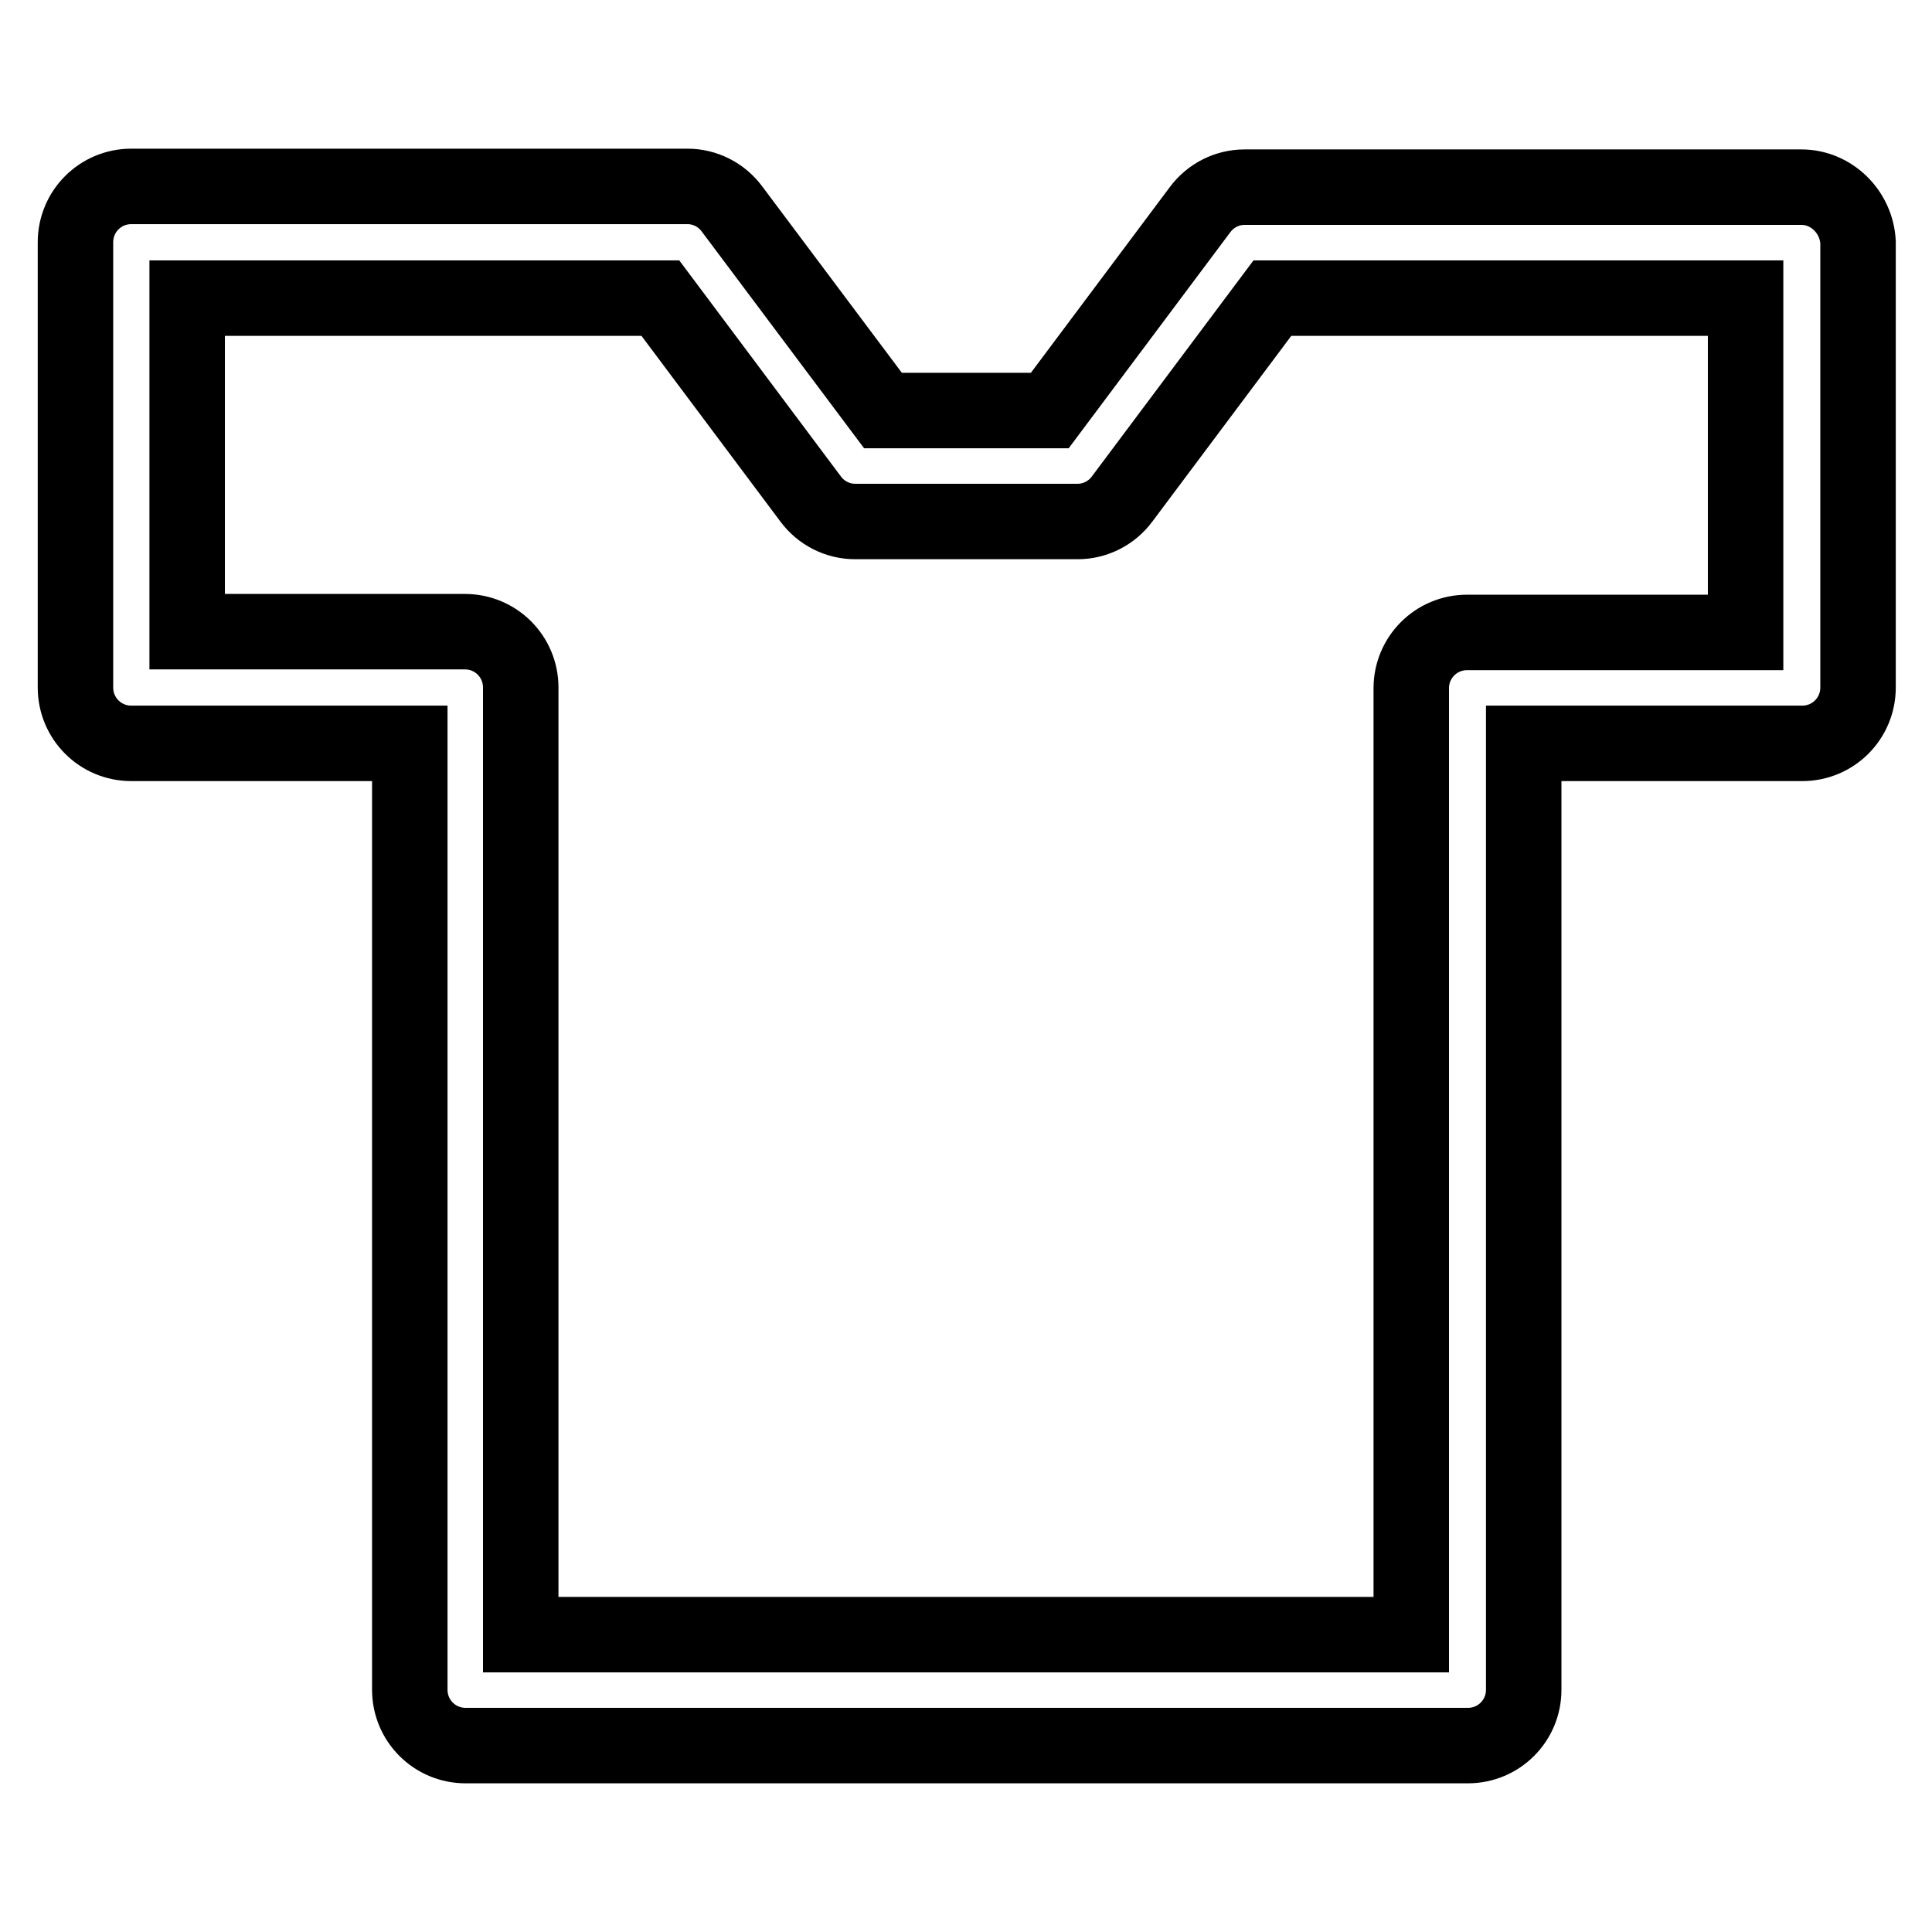 <?xml version="1.0" encoding="utf-8"?>
<!-- Svg Vector Icons : http://www.onlinewebfonts.com/icon -->
<!DOCTYPE svg PUBLIC "-//W3C//DTD SVG 1.1//EN" "http://www.w3.org/Graphics/SVG/1.1/DTD/svg11.dtd">
<svg version="1.1" xmlns="http://www.w3.org/2000/svg" xmlns:xlink="http://www.w3.org/1999/xlink" x="0px" y="0px" viewBox="0 0 256 256" enable-background="new 0 0 256 256" xml:space="preserve">
<g><g><path stroke-width="10" fill-opacity="0" stroke="#000000"  d="M238.7,24.8h-73.8c-2.3,0-4.5,1.1-5.9,3l-19.9,26.6h-22.1L97,27.7c-1.4-1.9-3.6-3-5.9-3H17.4c-4.1,0-7.4,3.3-7.4,7.4v59c0,4.1,3.3,7.4,7.4,7.4h36.9v125.4c0,4.1,3.3,7.4,7.4,7.4h132.8c4.1,0,7.4-3.3,7.4-7.4V98.5h36.9c4.1,0,7.4-3.3,7.4-7.4v-59C246,28.1,242.7,24.8,238.7,24.8z M231.3,83.8h-36.9c-4.1,0-7.4,3.3-7.4,7.4v125.4H69V91.1c0-4.1-3.3-7.4-7.4-7.4H24.8V39.5h62.7l19.9,26.6c1.4,1.9,3.6,3,5.9,3h29.5c2.3,0,4.5-1.1,5.9-3l19.9-26.6h62.7V83.8z"/></g></g>
</svg>